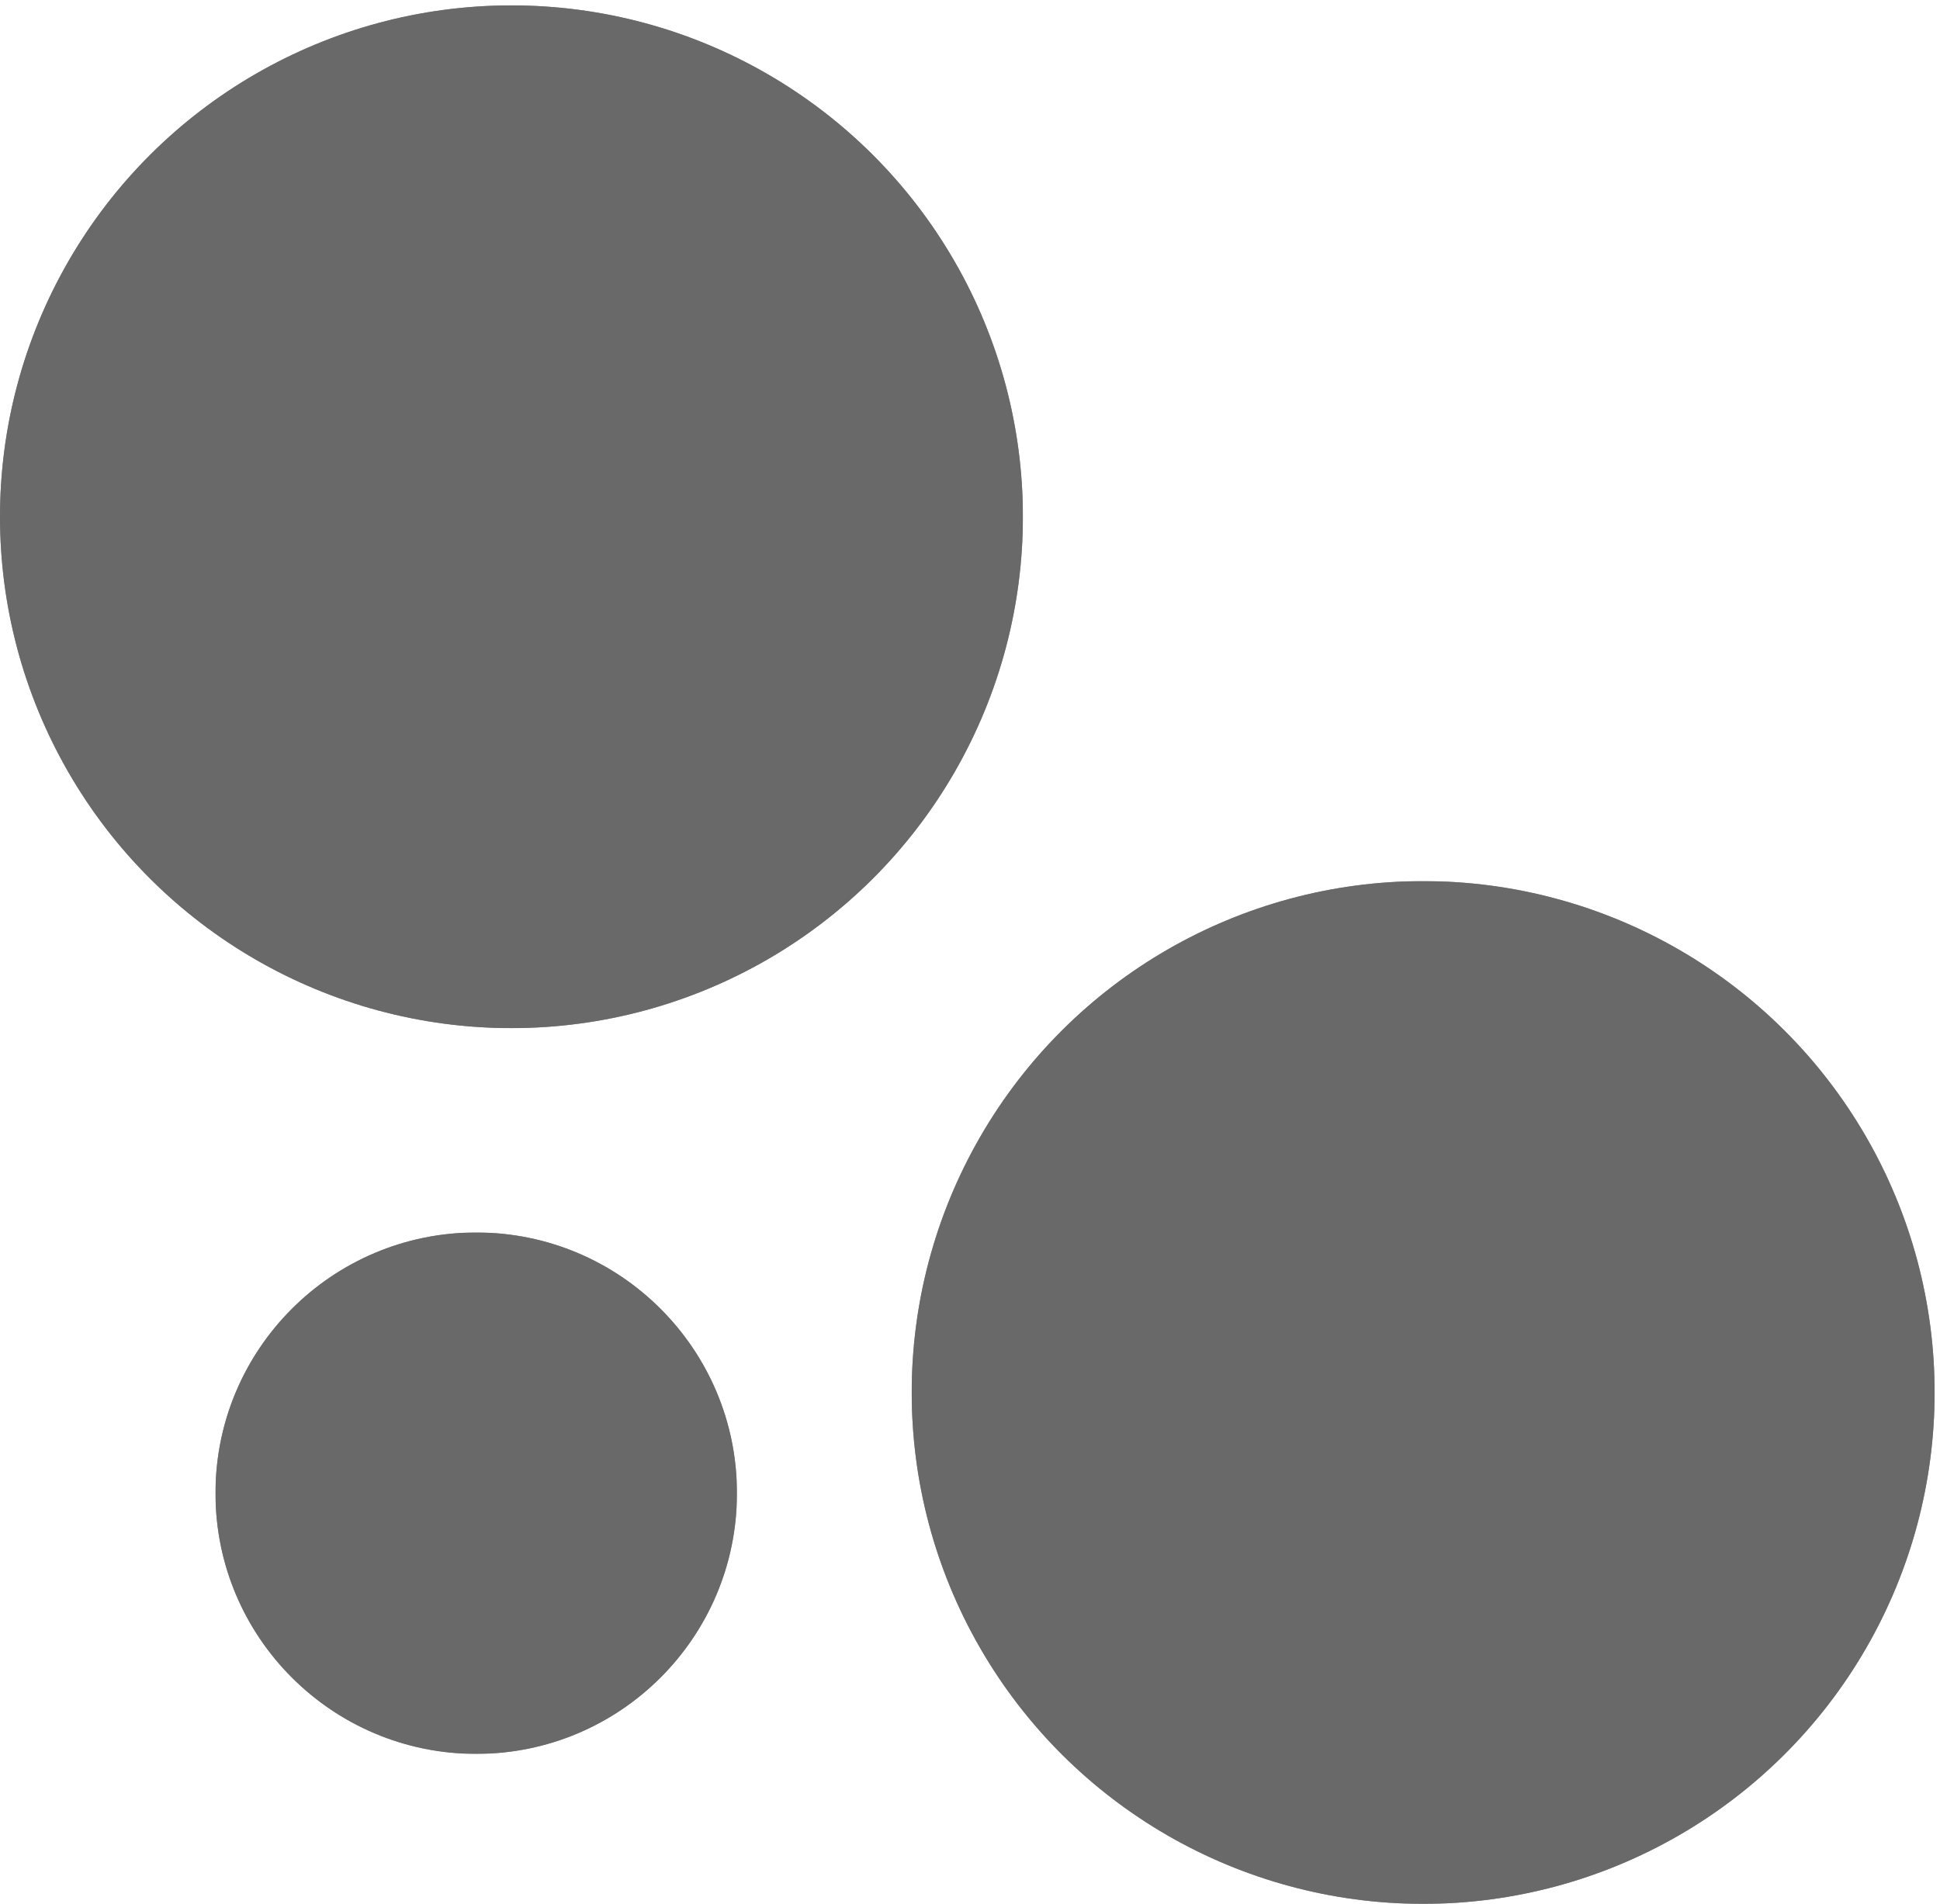 <svg xmlns="http://www.w3.org/2000/svg" xmlns:xlink="http://www.w3.org/1999/xlink" id="d" viewBox="0 0 87.69 86.07"><defs><style>.e{fill:url(#c);}.f{mask:url(#b);}.g{fill:#696969;}.h{fill:#909090;}</style><linearGradient id="c" x1="-6081.98" y1="10886.83" x2="-5985.2" y2="10886.83" gradientTransform="translate(12010.02 -3387.63) rotate(45)" gradientUnits="userSpaceOnUse"><stop offset="0" stop-color="#000"></stop><stop offset=".12" stop-color="#040404"></stop><stop offset=".25" stop-color="#101010"></stop><stop offset=".37" stop-color="#252525"></stop><stop offset=".5" stop-color="#424242"></stop><stop offset=".63" stop-color="#686868"></stop><stop offset=".76" stop-color="#959595"></stop><stop offset=".89" stop-color="#cbcbcb"></stop><stop offset="1" stop-color="#fff"></stop></linearGradient><mask id="b" x="-22.95" y="-24.31" width="136.86" height="136.86" maskUnits="userSpaceOnUse"><polygon class="e" points="45.48 112.56 -22.95 44.12 45.48 -24.31 113.91 44.12 45.48 112.56"></polygon></mask><symbol id="a" viewBox="0 0 90.66 90.66"><g><circle class="h" cx="45.33" cy="45.33" r="45.33"></circle><g class="f"><circle class="g" cx="45.33" cy="45.33" r="45.33"></circle></g></g></symbol></defs><use width="90.66" height="90.66" transform="translate(9.74 79.29) rotate(-90) scale(.26)" xlink:href="#a"></use><use width="90.66" height="90.66" transform="translate(41.21 86.07) rotate(-90) scale(.51)" xlink:href="#a"></use><use width="90.66" height="90.66" transform="translate(0 46.48) rotate(-90) scale(.51)" xlink:href="#a"></use></svg>